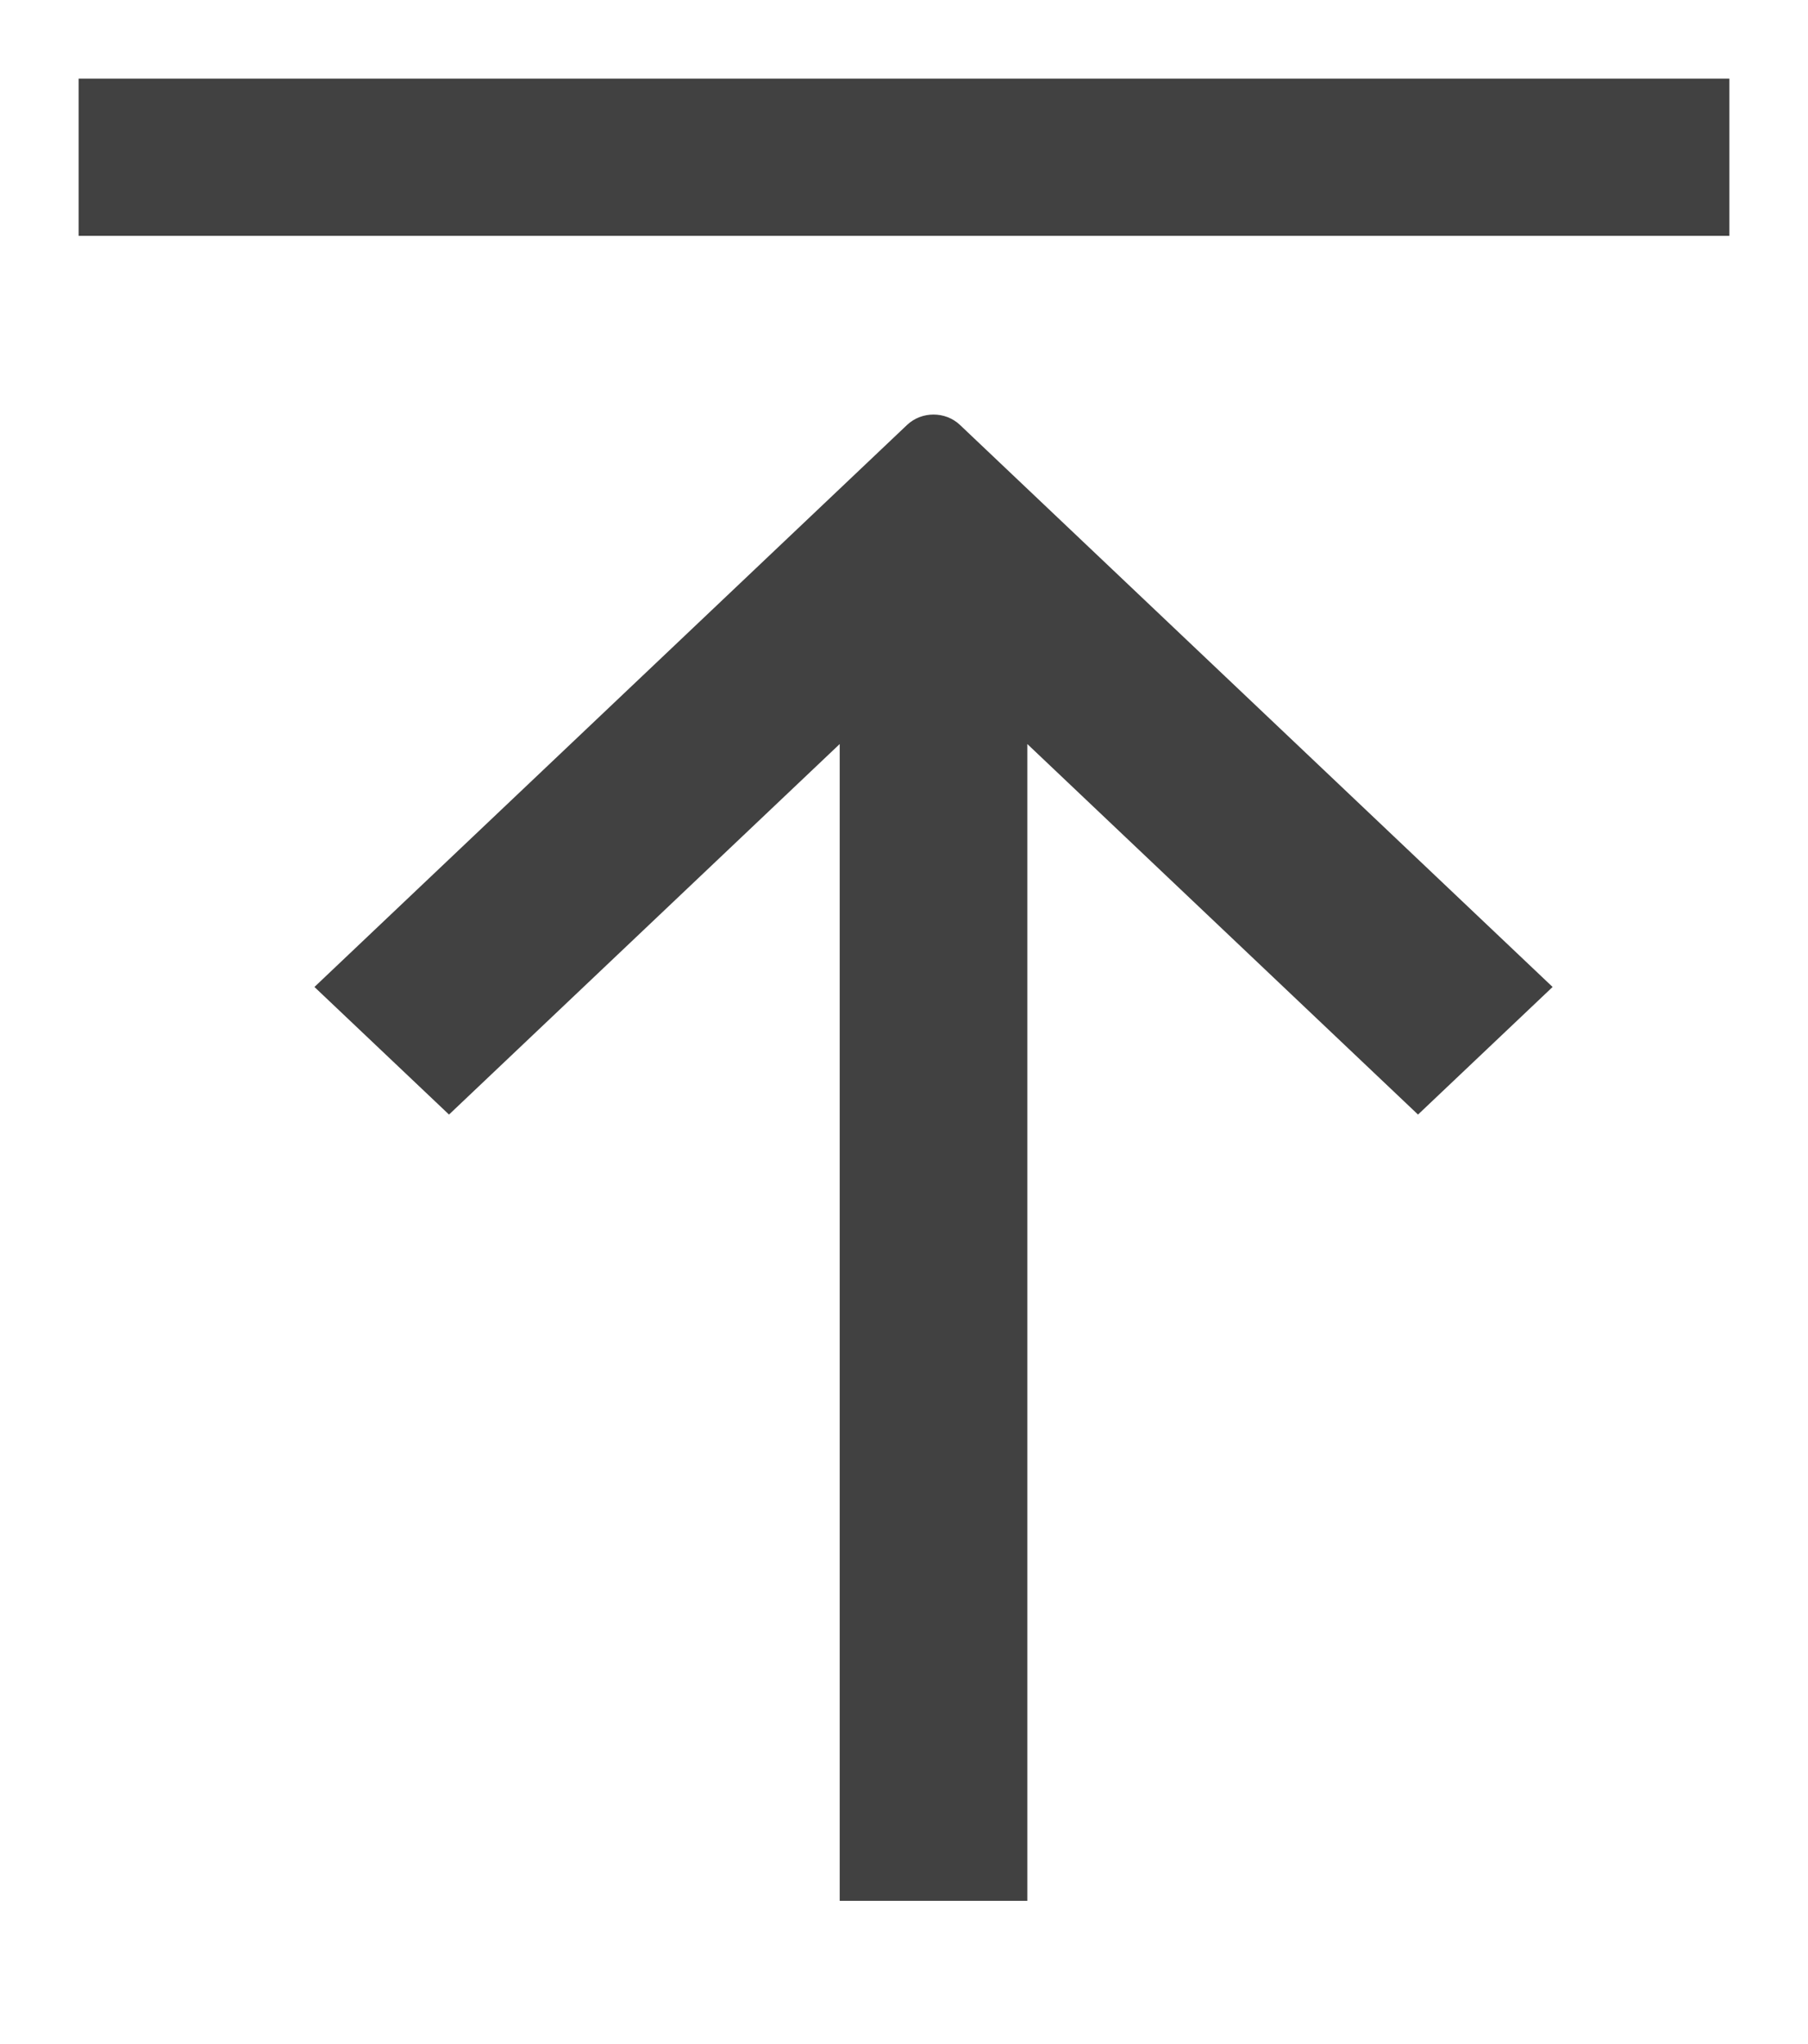 <svg width="23" height="26" viewBox="0 0 23 26" fill="none" xmlns="http://www.w3.org/2000/svg">
<g opacity="0.8">
<path fill-rule="evenodd" clip-rule="evenodd" d="M10.682 9.464L10.682 24.178L13.069 24.178L13.069 9.464L18.039 14.177L19.751 12.554L12.212 5.405C12.026 5.229 11.725 5.229 11.539 5.405L4 12.554L5.712 14.177L10.682 9.464Z" fill="#111111"/>
<path d="M1 1H22V3H1V1Z" fill="#111111"/>
</g>
</svg>
